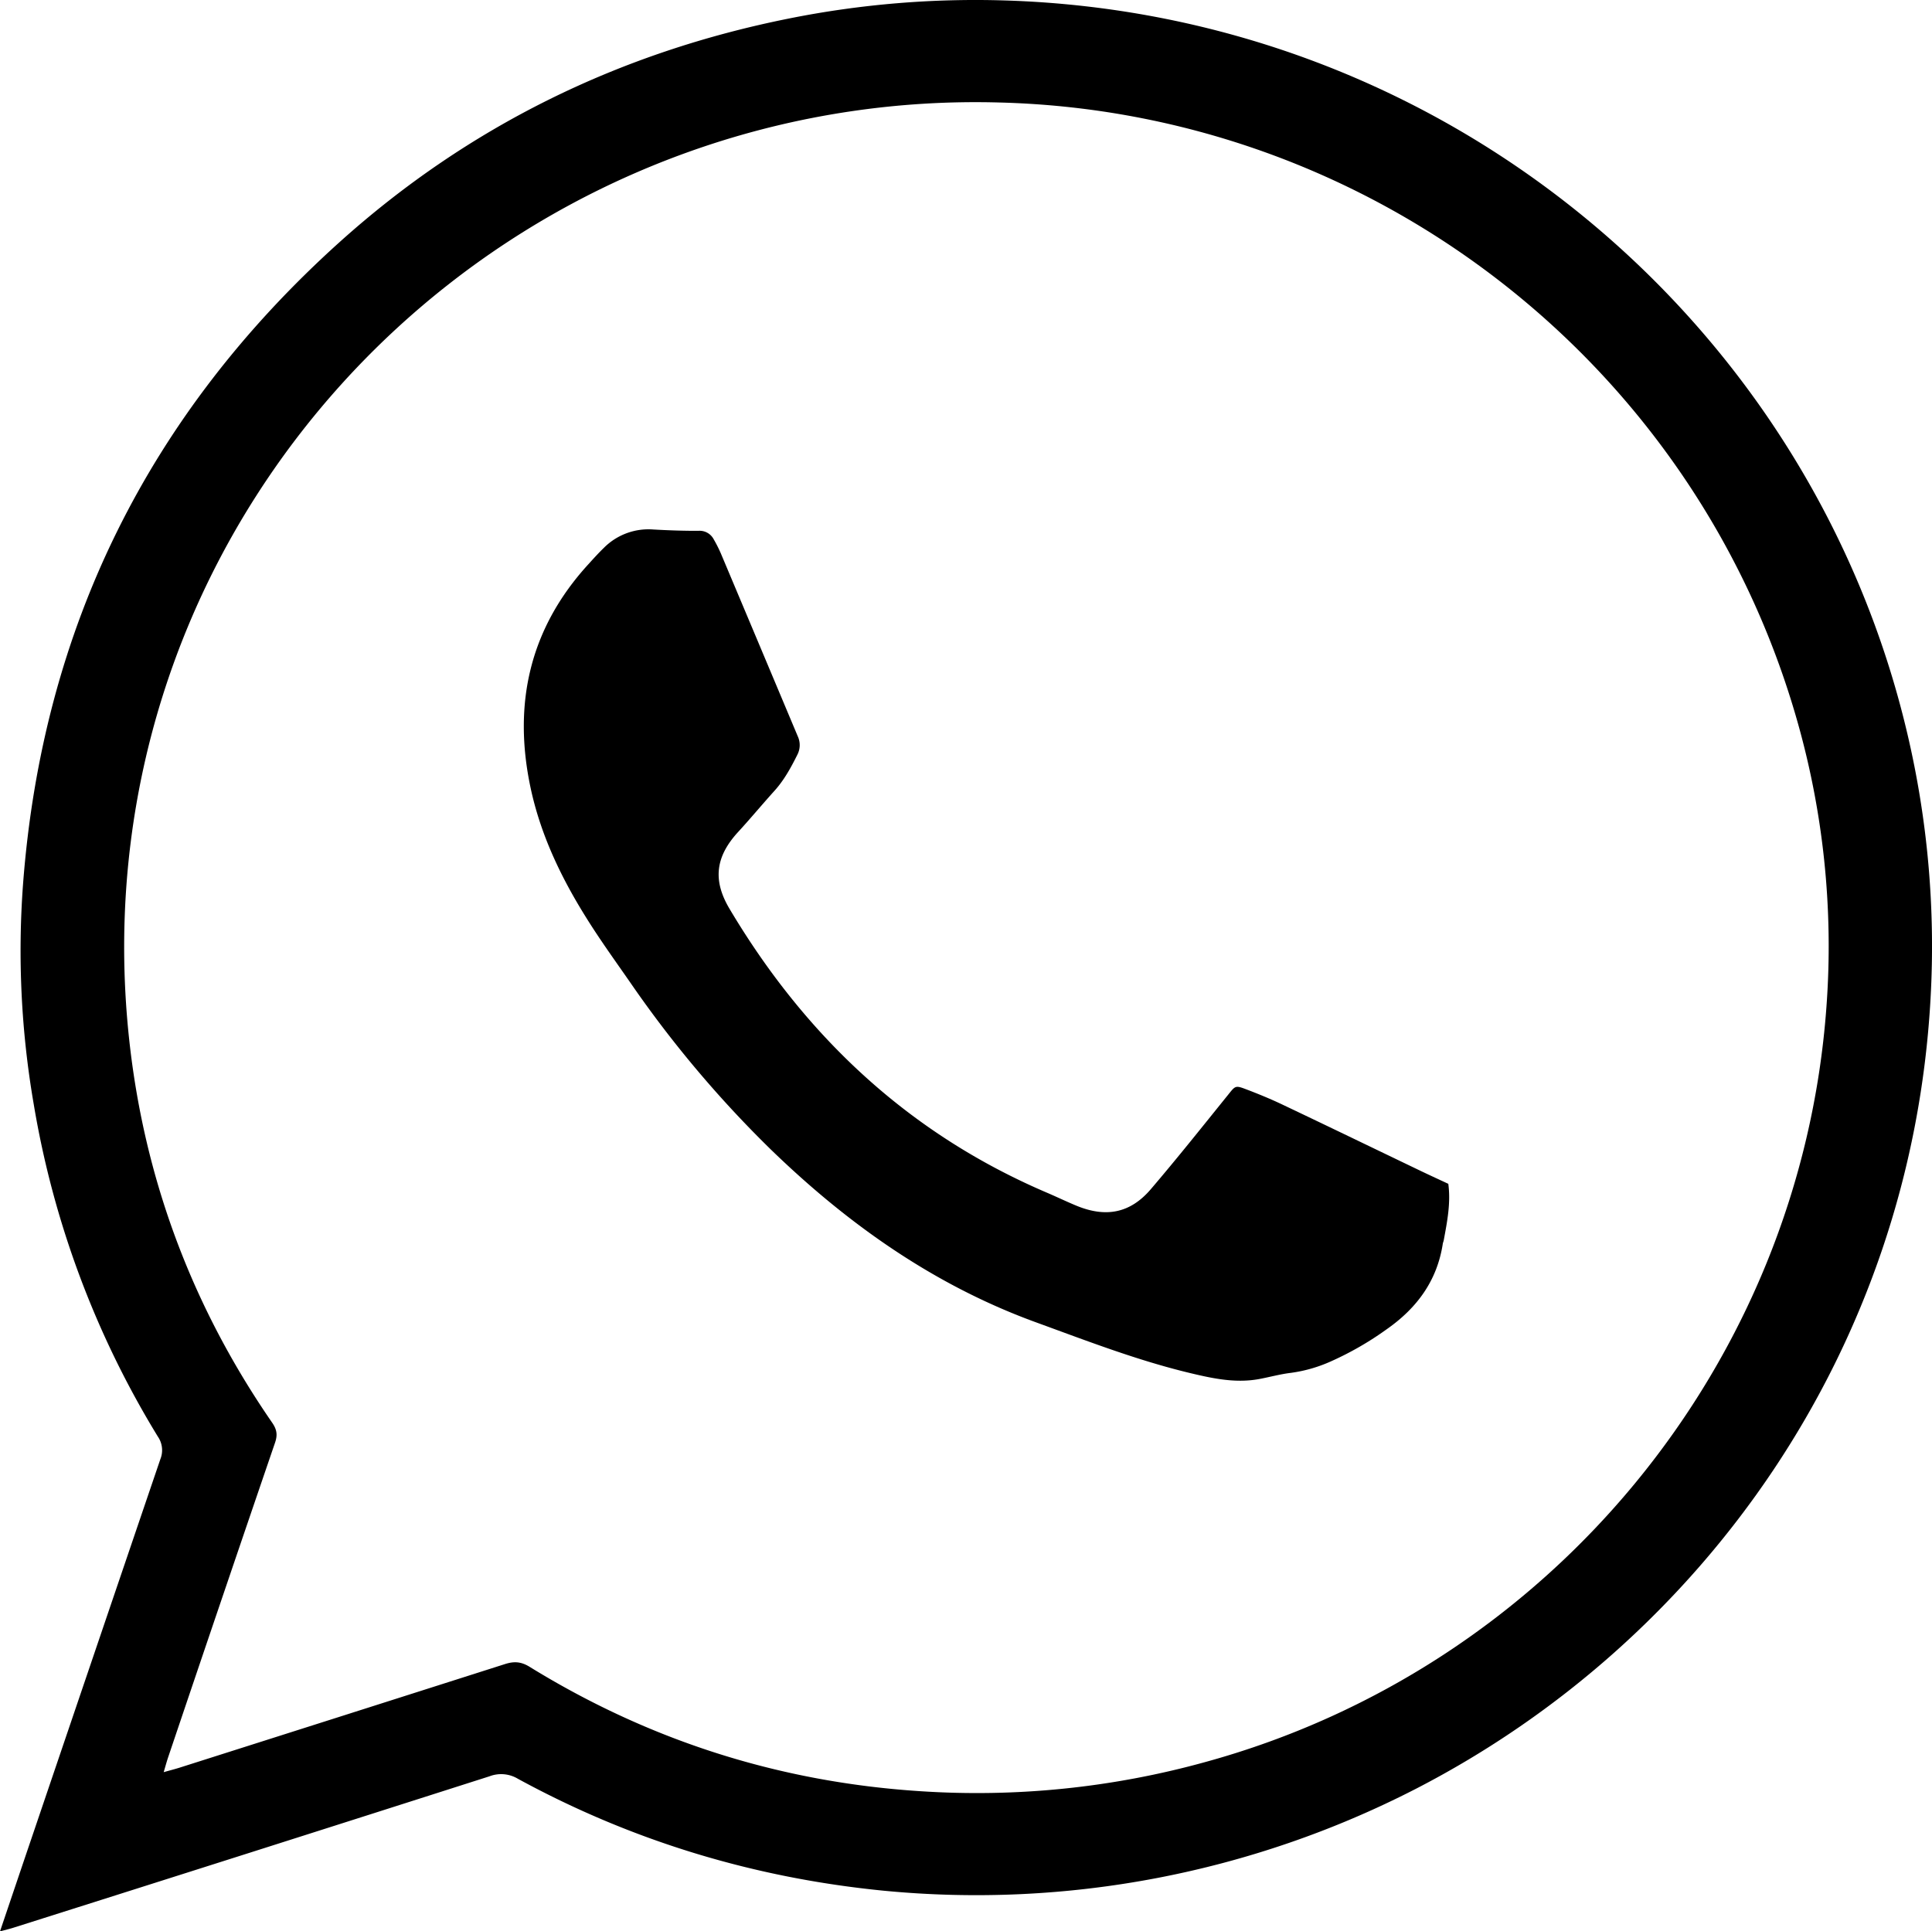 <?xml version="1.0" encoding="UTF-8"?> <svg xmlns="http://www.w3.org/2000/svg" id="Слой_1" data-name="Слой 1" viewBox="0 0 934.19 934"><title>Иконки позвонить написать</title><g><path d="M0,934c5.32-15.72,10.26-30.37,15.23-45q31.11-91.69,62.31-183.36a11.58,11.58,0,0,0-1.2-10.9A449.66,449.66,0,0,1,16.25,533.64a436.12,436.12,0,0,1-5.11-106.06C20.53,303.65,72,200.15,164.08,117.19,226.49,61,299.57,25.27,382,8.85A458.08,458.08,0,0,1,486.16.23c213,6.63,389.42,155.75,436.1,354.52a448.94,448.94,0,0,1,11.24,127.9c-9.34,169.92-110.23,311-249,382.47a465,465,0,0,1-257.1,49.22c-62.61-6.16-121.74-24-177-54.15A15.73,15.73,0,0,0,236.71,859Q121.6,895.79,6.38,932.26C4.65,932.81,2.87,933.22,0,934Zm79.15-77c3.25-.92,5.53-1.49,7.76-2.2q78.66-25,157.28-50.07c4.4-1.41,7.78-1.2,11.91,1.34q86.73,53.46,188.47,60.11A414,414,0,0,0,583.19,852C749.57,806.18,870.4,659.56,883.1,487.53A397.58,397.58,0,0,0,868.18,345.7C818,174,661.86,54,482.94,49.56A411.93,411.93,0,0,0,340.79,70.75c-183,61.38-305.72,244.3-276.43,446.92,9,62,31.65,118.76,67.24,170.32,2.24,3.25,2.7,5.86,1.4,9.66q-26,76-51.68,152.11C80.63,851.8,80.07,853.89,79.15,857Z"></path><path d="M700.31,572.49c1.24,9.35-.55,18.32-2.21,27.3-.1.54-.36,1.07-.45,1.61-2.73,17.93-12.51,31.18-27.1,41.39a152.6,152.6,0,0,1-27.12,15.61,69.75,69.75,0,0,1-19.3,5.51c-5.16.62-10.23,2.05-15.37,3-11.32,2.07-22.31-.28-33.22-2.89-25.46-6.09-49.83-15.53-74.37-24.47-49.53-18-91.44-47.69-128.93-84.13a544.15,544.15,0,0,1-67.34-80.07c-7.34-10.58-14.9-21-21.71-32-12.11-19.42-21.9-40-26.67-62.53-8.55-40.42-.46-76.71,27.76-107.72,2.51-2.76,5-5.54,7.69-8.14a30.39,30.39,0,0,1,23.91-8.9c7.27.41,14.55.67,21.83.64a7.68,7.68,0,0,1,7.37,4.06,65.35,65.35,0,0,1,3.53,7Q367.2,311.9,385.72,356a10.13,10.13,0,0,1-.23,9.1c-3.09,6.21-6.39,12.22-11.08,17.41-5.88,6.51-11.49,13.28-17.42,19.74-11,11.93-12.49,23.38-4.24,37.24,36.77,61.82,86.84,108.81,153.47,137.28,4.8,2.05,9.51,4.33,14.33,6.32,14.26,5.86,26,3.59,35.9-8,12.73-14.89,24.94-30.25,37.25-45.5,3.59-4.45,3.53-4.84,8.74-2.86,6.1,2.31,12.15,4.8,18,7.6,22.42,10.65,44.75,21.47,67.12,32.2C691.78,568.55,696,570.48,700.31,572.49Z"></path></g></svg> 
